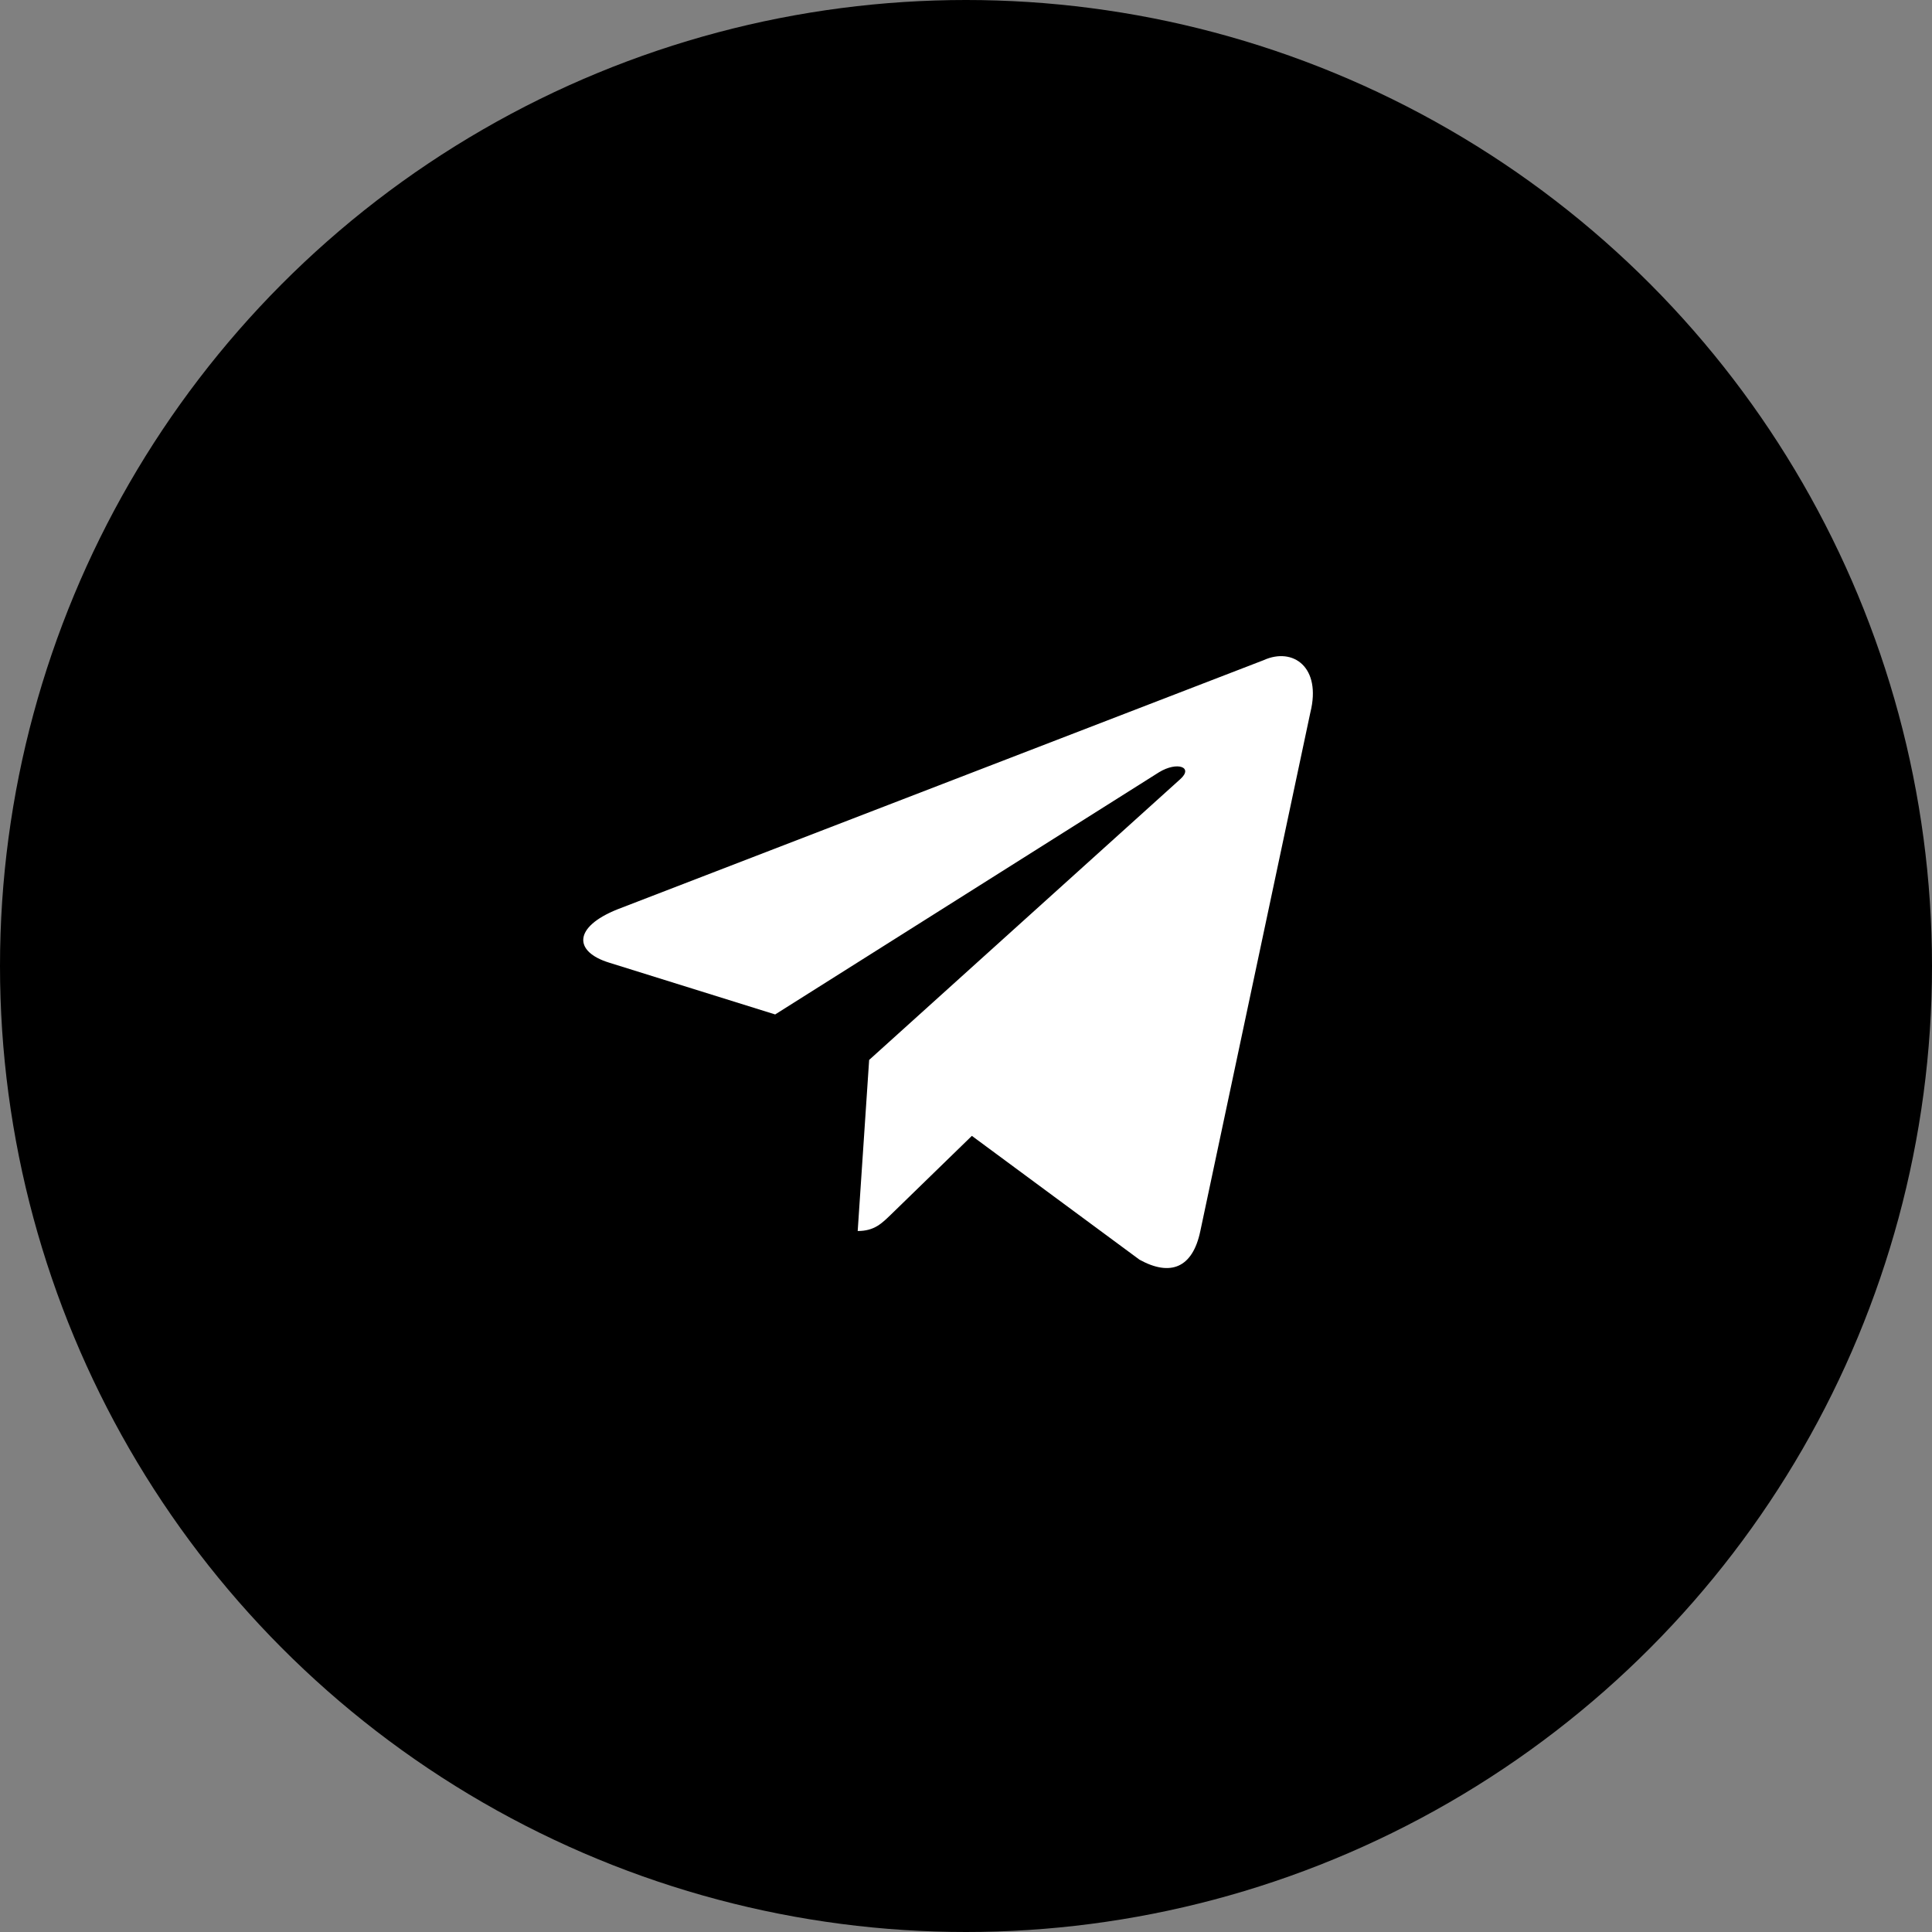 <?xml version="1.0" encoding="UTF-8"?> <svg xmlns="http://www.w3.org/2000/svg" width="53" height="53" viewBox="0 0 53 53" fill="none"><rect x="0" y="0" width="53" height="53" fill="#808080" stroke="none"/> <circle cx="26.5" cy="26.5" r="26.5" fill="black"></circle> <path d="M34.665 18.11L16.935 24.947C15.725 25.433 15.732 26.108 16.713 26.409L21.265 27.829L31.797 21.184C32.295 20.881 32.75 21.044 32.376 21.376L23.843 29.077H23.841L23.843 29.078L23.529 33.77C23.989 33.77 24.192 33.559 24.45 33.31L26.661 31.16L31.26 34.557C32.108 35.024 32.717 34.784 32.928 33.772L35.947 19.544C36.256 18.305 35.474 17.744 34.665 18.11Z" fill="white"></path> </svg> 